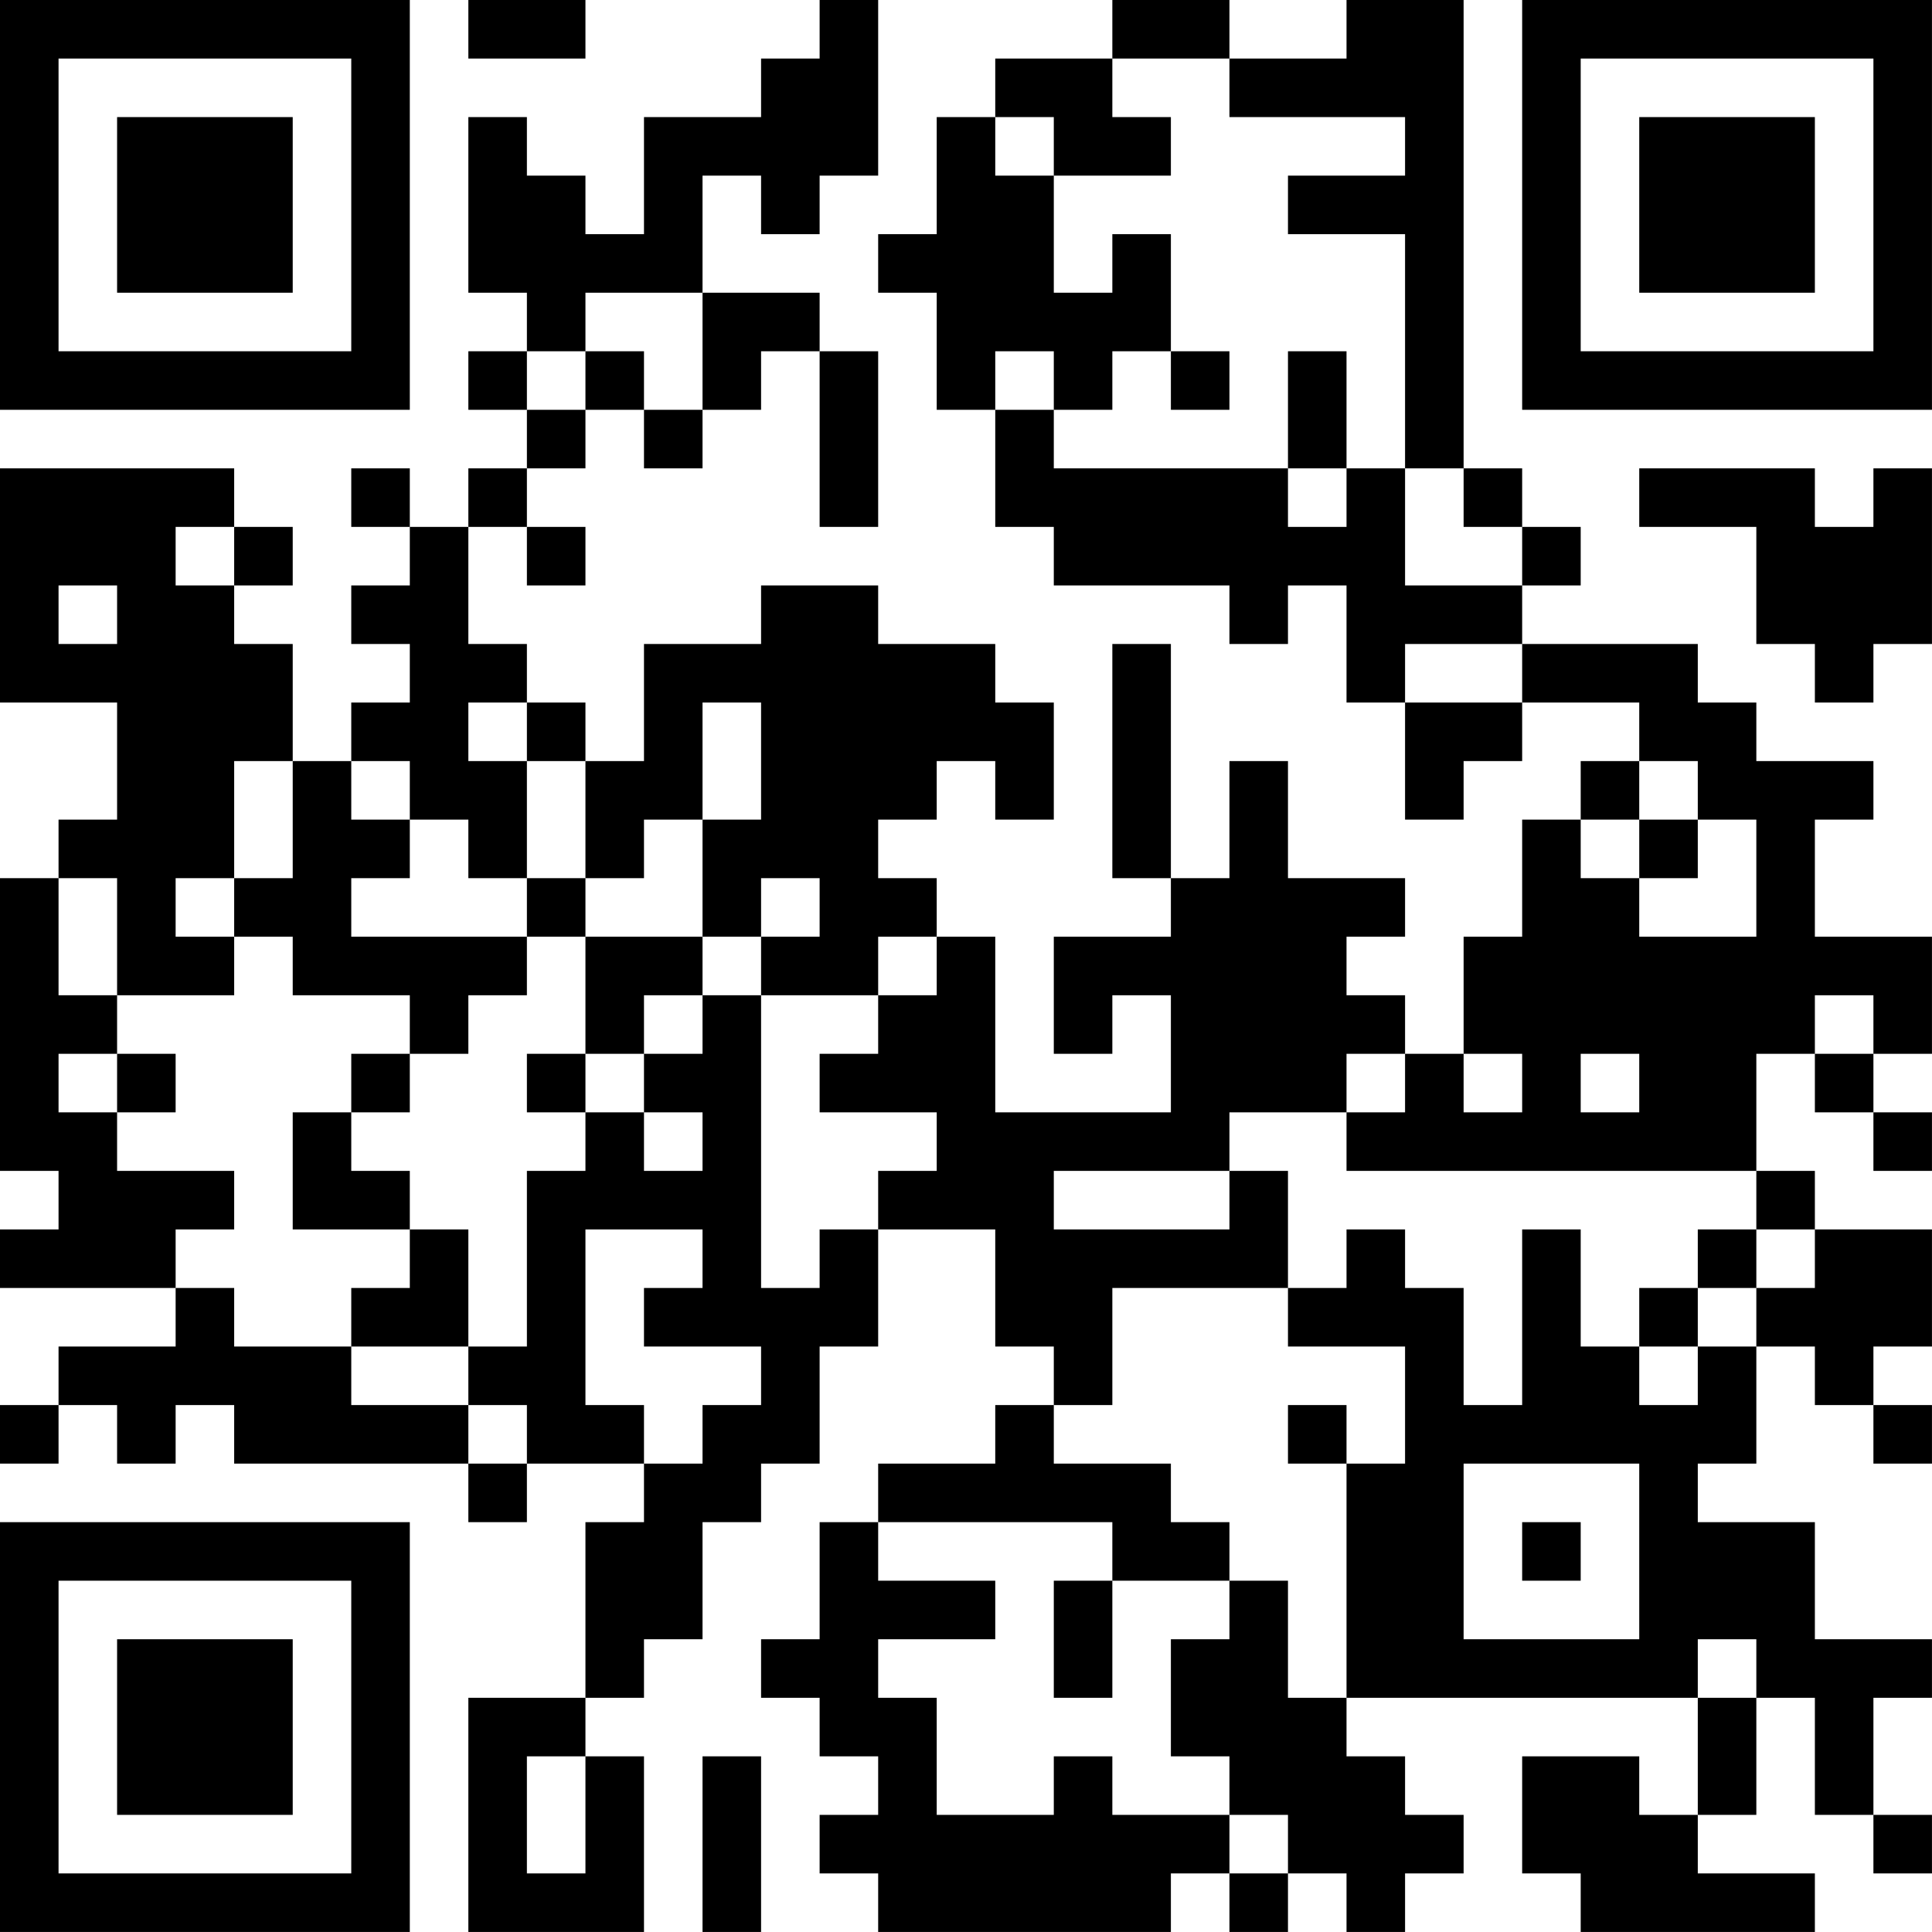 <?xml version="1.0" encoding="UTF-8"?>
<svg xmlns="http://www.w3.org/2000/svg" version="1.1" width="400" height="400" viewBox="0 0 400 400"><rect x="0" y="0" width="400" height="400" fill="#ffffff"/><g transform="scale(12.121)"><g transform="translate(0,0)"><path fill-rule="evenodd" d="M8 0L8 1L10 1L10 0ZM14 0L14 1L13 1L13 2L11 2L11 4L10 4L10 3L9 3L9 2L8 2L8 5L9 5L9 6L8 6L8 7L9 7L9 8L8 8L8 9L7 9L7 8L6 8L6 9L7 9L7 10L6 10L6 11L7 11L7 12L6 12L6 13L5 13L5 11L4 11L4 10L5 10L5 9L4 9L4 8L0 8L0 12L2 12L2 14L1 14L1 15L0 15L0 20L1 20L1 21L0 21L0 22L3 22L3 23L1 23L1 24L0 24L0 25L1 25L1 24L2 24L2 25L3 25L3 24L4 24L4 25L8 25L8 26L9 26L9 25L11 25L11 26L10 26L10 29L8 29L8 33L11 33L11 30L10 30L10 29L11 29L11 28L12 28L12 26L13 26L13 25L14 25L14 23L15 23L15 21L17 21L17 23L18 23L18 24L17 24L17 25L15 25L15 26L14 26L14 28L13 28L13 29L14 29L14 30L15 30L15 31L14 31L14 32L15 32L15 33L20 33L20 32L21 32L21 33L22 33L22 32L23 32L23 33L24 33L24 32L25 32L25 31L24 31L24 30L23 30L23 29L29 29L29 31L28 31L28 30L26 30L26 32L27 32L27 33L31 33L31 32L29 32L29 31L30 31L30 29L31 29L31 31L32 31L32 32L33 32L33 31L32 31L32 29L33 29L33 28L31 28L31 26L29 26L29 25L30 25L30 23L31 23L31 24L32 24L32 25L33 25L33 24L32 24L32 23L33 23L33 21L31 21L31 20L30 20L30 18L31 18L31 19L32 19L32 20L33 20L33 19L32 19L32 18L33 18L33 16L31 16L31 14L32 14L32 13L30 13L30 12L29 12L29 11L26 11L26 10L27 10L27 9L26 9L26 8L25 8L25 0L23 0L23 1L21 1L21 0L19 0L19 1L17 1L17 2L16 2L16 4L15 4L15 5L16 5L16 7L17 7L17 9L18 9L18 10L21 10L21 11L22 11L22 10L23 10L23 12L24 12L24 14L25 14L25 13L26 13L26 12L28 12L28 13L27 13L27 14L26 14L26 16L25 16L25 18L24 18L24 17L23 17L23 16L24 16L24 15L22 15L22 13L21 13L21 15L20 15L20 11L19 11L19 15L20 15L20 16L18 16L18 18L19 18L19 17L20 17L20 19L17 19L17 16L16 16L16 15L15 15L15 14L16 14L16 13L17 13L17 14L18 14L18 12L17 12L17 11L15 11L15 10L13 10L13 11L11 11L11 13L10 13L10 12L9 12L9 11L8 11L8 9L9 9L9 10L10 10L10 9L9 9L9 8L10 8L10 7L11 7L11 8L12 8L12 7L13 7L13 6L14 6L14 9L15 9L15 6L14 6L14 5L12 5L12 3L13 3L13 4L14 4L14 3L15 3L15 0ZM19 1L19 2L20 2L20 3L18 3L18 2L17 2L17 3L18 3L18 5L19 5L19 4L20 4L20 6L19 6L19 7L18 7L18 6L17 6L17 7L18 7L18 8L22 8L22 9L23 9L23 8L24 8L24 10L26 10L26 9L25 9L25 8L24 8L24 4L22 4L22 3L24 3L24 2L21 2L21 1ZM10 5L10 6L9 6L9 7L10 7L10 6L11 6L11 7L12 7L12 5ZM20 6L20 7L21 7L21 6ZM22 6L22 8L23 8L23 6ZM28 8L28 9L30 9L30 11L31 11L31 12L32 12L32 11L33 11L33 8L32 8L32 9L31 9L31 8ZM3 9L3 10L4 10L4 9ZM1 10L1 11L2 11L2 10ZM24 11L24 12L26 12L26 11ZM8 12L8 13L9 13L9 15L8 15L8 14L7 14L7 13L6 13L6 14L7 14L7 15L6 15L6 16L9 16L9 17L8 17L8 18L7 18L7 17L5 17L5 16L4 16L4 15L5 15L5 13L4 13L4 15L3 15L3 16L4 16L4 17L2 17L2 15L1 15L1 17L2 17L2 18L1 18L1 19L2 19L2 20L4 20L4 21L3 21L3 22L4 22L4 23L6 23L6 24L8 24L8 25L9 25L9 24L8 24L8 23L9 23L9 20L10 20L10 19L11 19L11 20L12 20L12 19L11 19L11 18L12 18L12 17L13 17L13 22L14 22L14 21L15 21L15 20L16 20L16 19L14 19L14 18L15 18L15 17L16 17L16 16L15 16L15 17L13 17L13 16L14 16L14 15L13 15L13 16L12 16L12 14L13 14L13 12L12 12L12 14L11 14L11 15L10 15L10 13L9 13L9 12ZM28 13L28 14L27 14L27 15L28 15L28 16L30 16L30 14L29 14L29 13ZM28 14L28 15L29 15L29 14ZM9 15L9 16L10 16L10 18L9 18L9 19L10 19L10 18L11 18L11 17L12 17L12 16L10 16L10 15ZM31 17L31 18L32 18L32 17ZM2 18L2 19L3 19L3 18ZM6 18L6 19L5 19L5 21L7 21L7 22L6 22L6 23L8 23L8 21L7 21L7 20L6 20L6 19L7 19L7 18ZM23 18L23 19L21 19L21 20L18 20L18 21L21 21L21 20L22 20L22 22L19 22L19 24L18 24L18 25L20 25L20 26L21 26L21 27L19 27L19 26L15 26L15 27L17 27L17 28L15 28L15 29L16 29L16 31L18 31L18 30L19 30L19 31L21 31L21 32L22 32L22 31L21 31L21 30L20 30L20 28L21 28L21 27L22 27L22 29L23 29L23 25L24 25L24 23L22 23L22 22L23 22L23 21L24 21L24 22L25 22L25 24L26 24L26 21L27 21L27 23L28 23L28 24L29 24L29 23L30 23L30 22L31 22L31 21L30 21L30 20L23 20L23 19L24 19L24 18ZM25 18L25 19L26 19L26 18ZM27 18L27 19L28 19L28 18ZM10 21L10 24L11 24L11 25L12 25L12 24L13 24L13 23L11 23L11 22L12 22L12 21ZM29 21L29 22L28 22L28 23L29 23L29 22L30 22L30 21ZM22 24L22 25L23 25L23 24ZM25 25L25 28L28 28L28 25ZM26 26L26 27L27 27L27 26ZM18 27L18 29L19 29L19 27ZM29 28L29 29L30 29L30 28ZM9 30L9 32L10 32L10 30ZM12 30L12 33L13 33L13 30ZM0 0L0 7L7 7L7 0ZM1 1L1 6L6 6L6 1ZM2 2L2 5L5 5L5 2ZM26 0L26 7L33 7L33 0ZM27 1L27 6L32 6L32 1ZM28 2L28 5L31 5L31 2ZM0 26L0 33L7 33L7 26ZM1 27L1 32L6 32L6 27ZM2 28L2 31L5 31L5 28Z" fill="#000000"/></g></g></svg>
